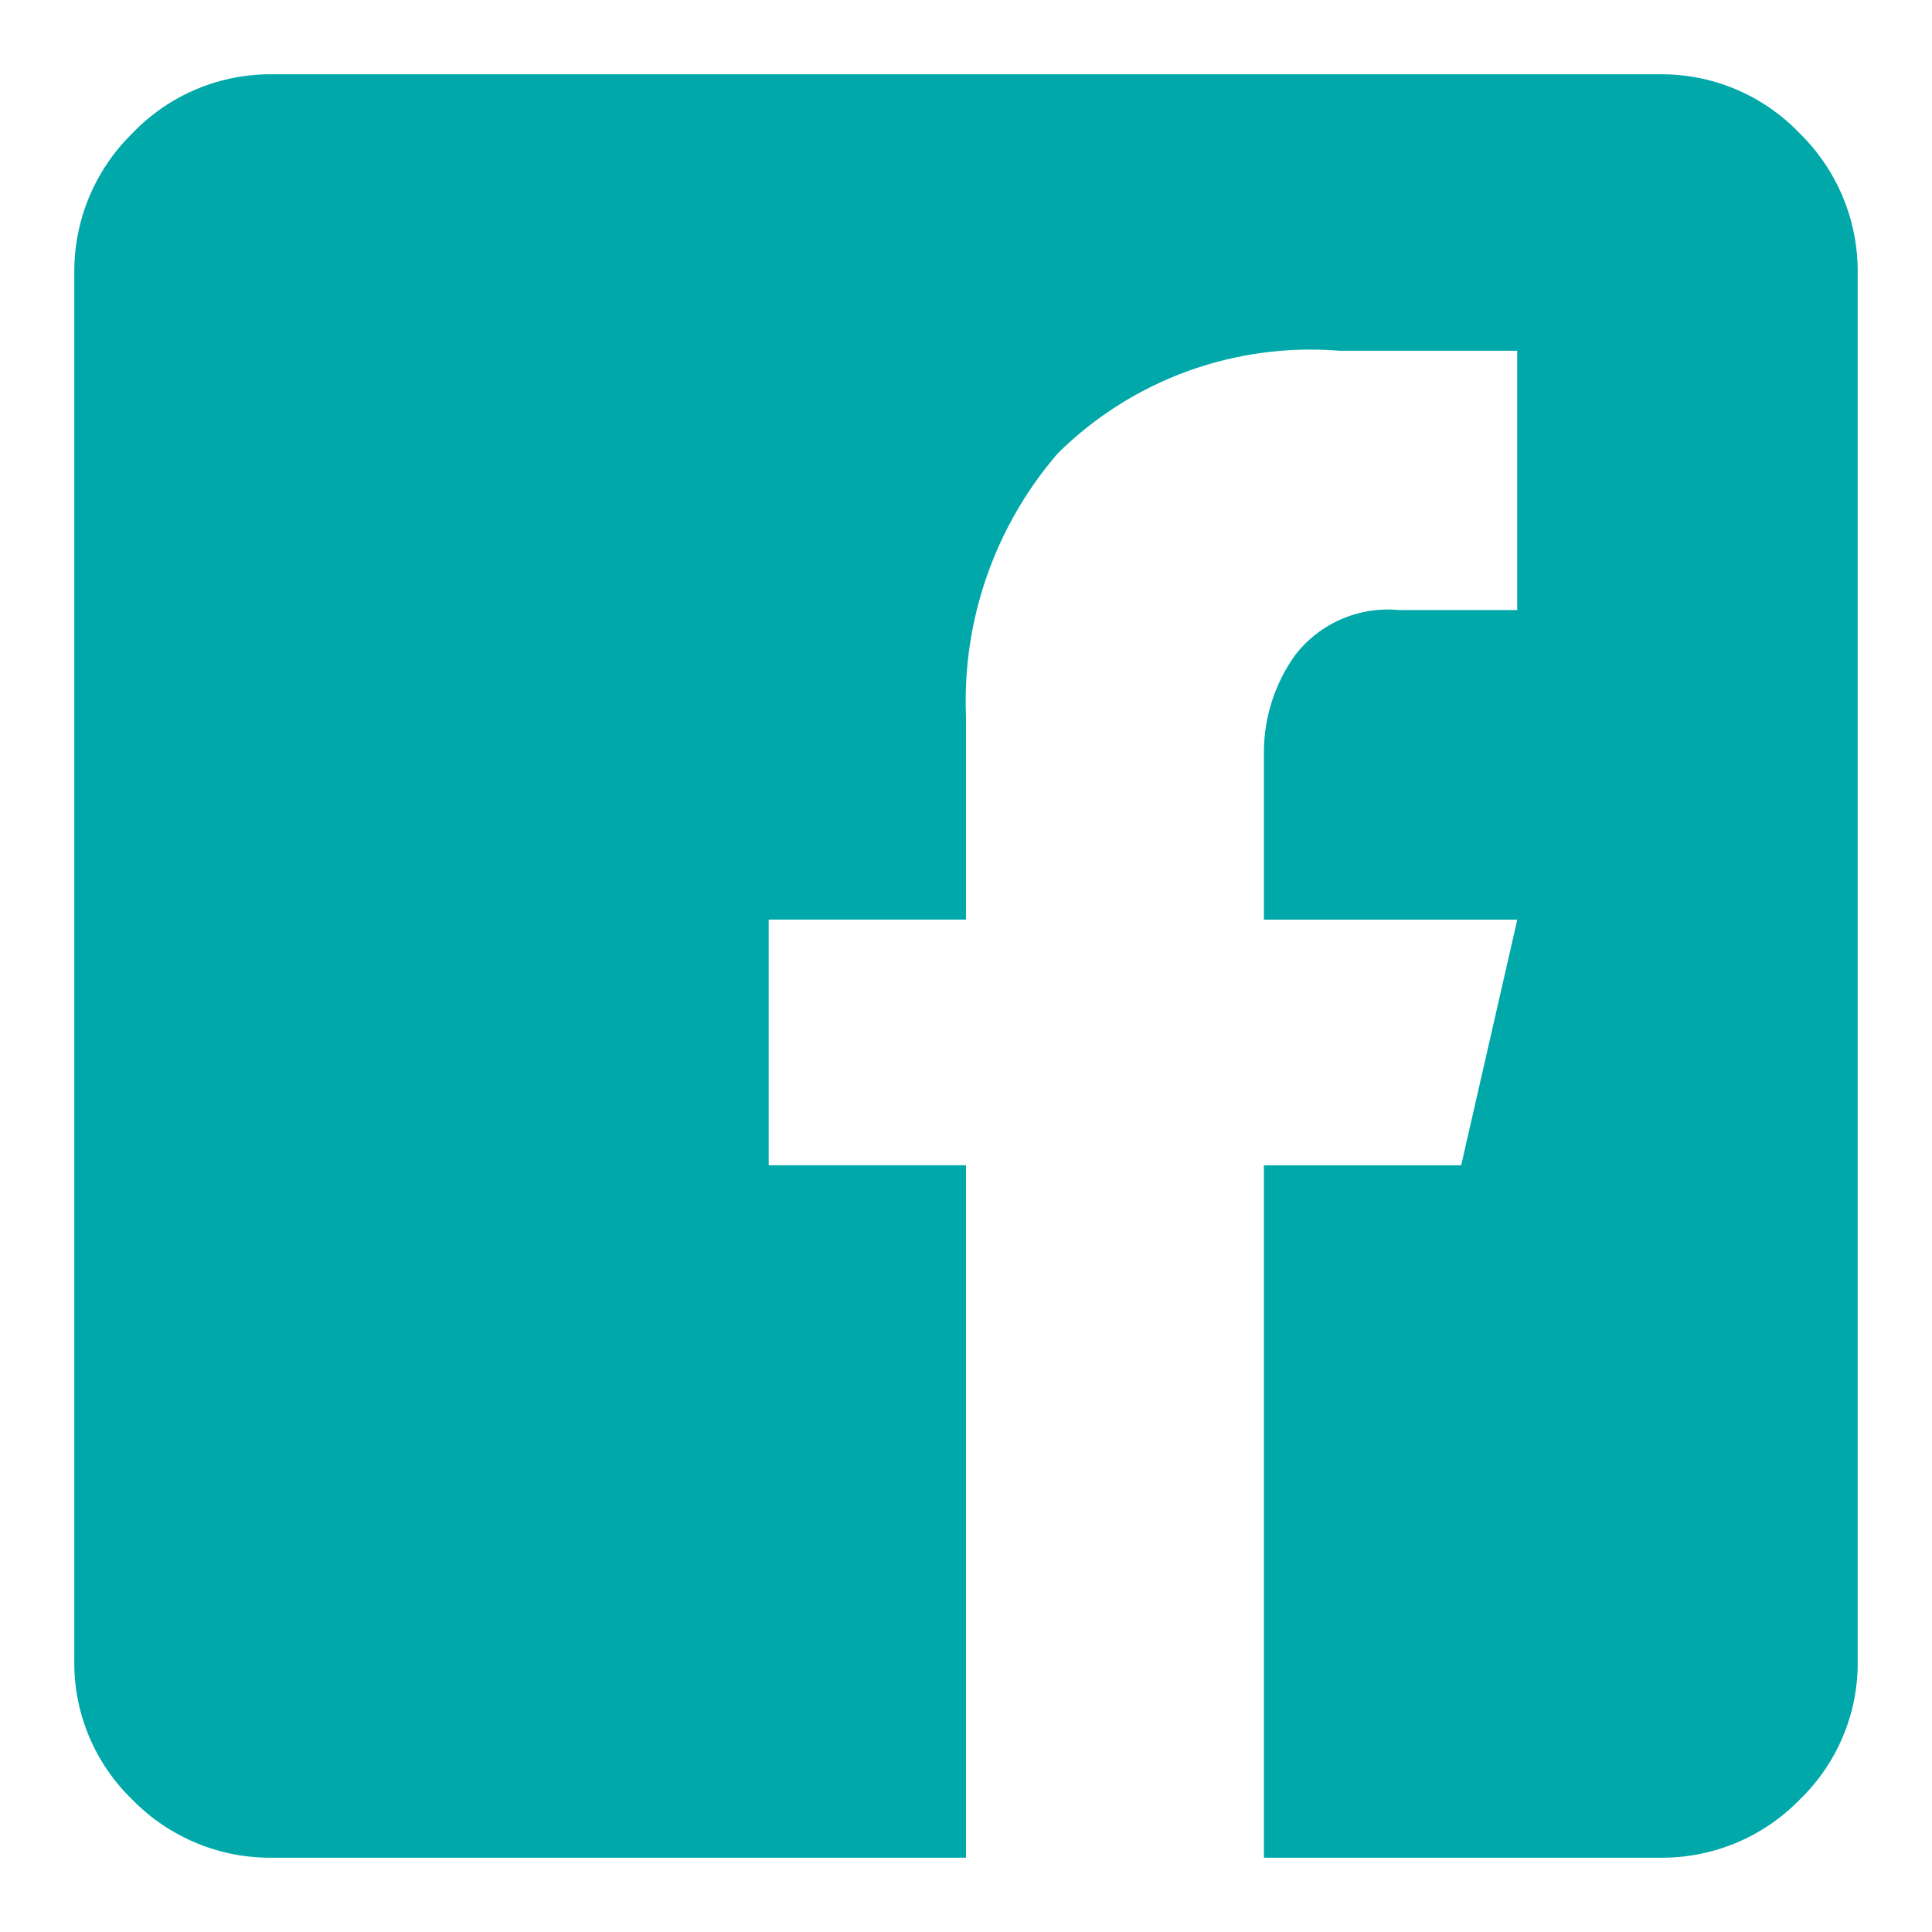 <?xml version="1.0" encoding="utf-8"?>
<!-- Generator: Adobe Illustrator 25.3.1, SVG Export Plug-In . SVG Version: 6.00 Build 0)  -->
<svg version="1.1" id="Ebene_1" xmlns="http://www.w3.org/2000/svg" xmlns:xlink="http://www.w3.org/1999/xlink" x="0px" y="0px"
	 viewBox="0 0 26 26" style="enable-background:new 0 0 26 26;" xml:space="preserve">
<rect id="Rechteck_167_15_" y="0" style="fill:none;" width="26" height="26"/>
<g id="facebook_2_">
	<path id="facebook-2_2_" style="fill:#00A8A9;" d="M22.319,1H3.681c-0.716-0.012-1.405,0.276-1.9,0.794
		C1.274,2.29,0.992,2.972,1,3.681v18.664c-0.01,0.706,0.273,1.384,0.781,1.874C2.28,24.73,2.967,25.013,3.681,25H13v-9.319h-2.655
		v-3.306H13V9.642c-0.053-1.295,0.389-2.561,1.236-3.542c1.001-0.99,2.384-1.493,3.787-1.38h2.395v3.49h-1.587
		c-0.543-0.053-1.075,0.178-1.406,0.612c-0.268,0.377-0.413,0.827-0.416,1.289v2.265h3.41l-0.755,3.306h-2.655V25h5.31
		c0.714,0.013,1.402-0.269,1.9-0.781c0.508-0.49,0.791-1.168,0.781-1.874V3.681c0.008-0.709-0.274-1.391-0.781-1.887
		C23.724,1.276,23.035,0.988,22.319,1z"/>
</g>
</svg>
